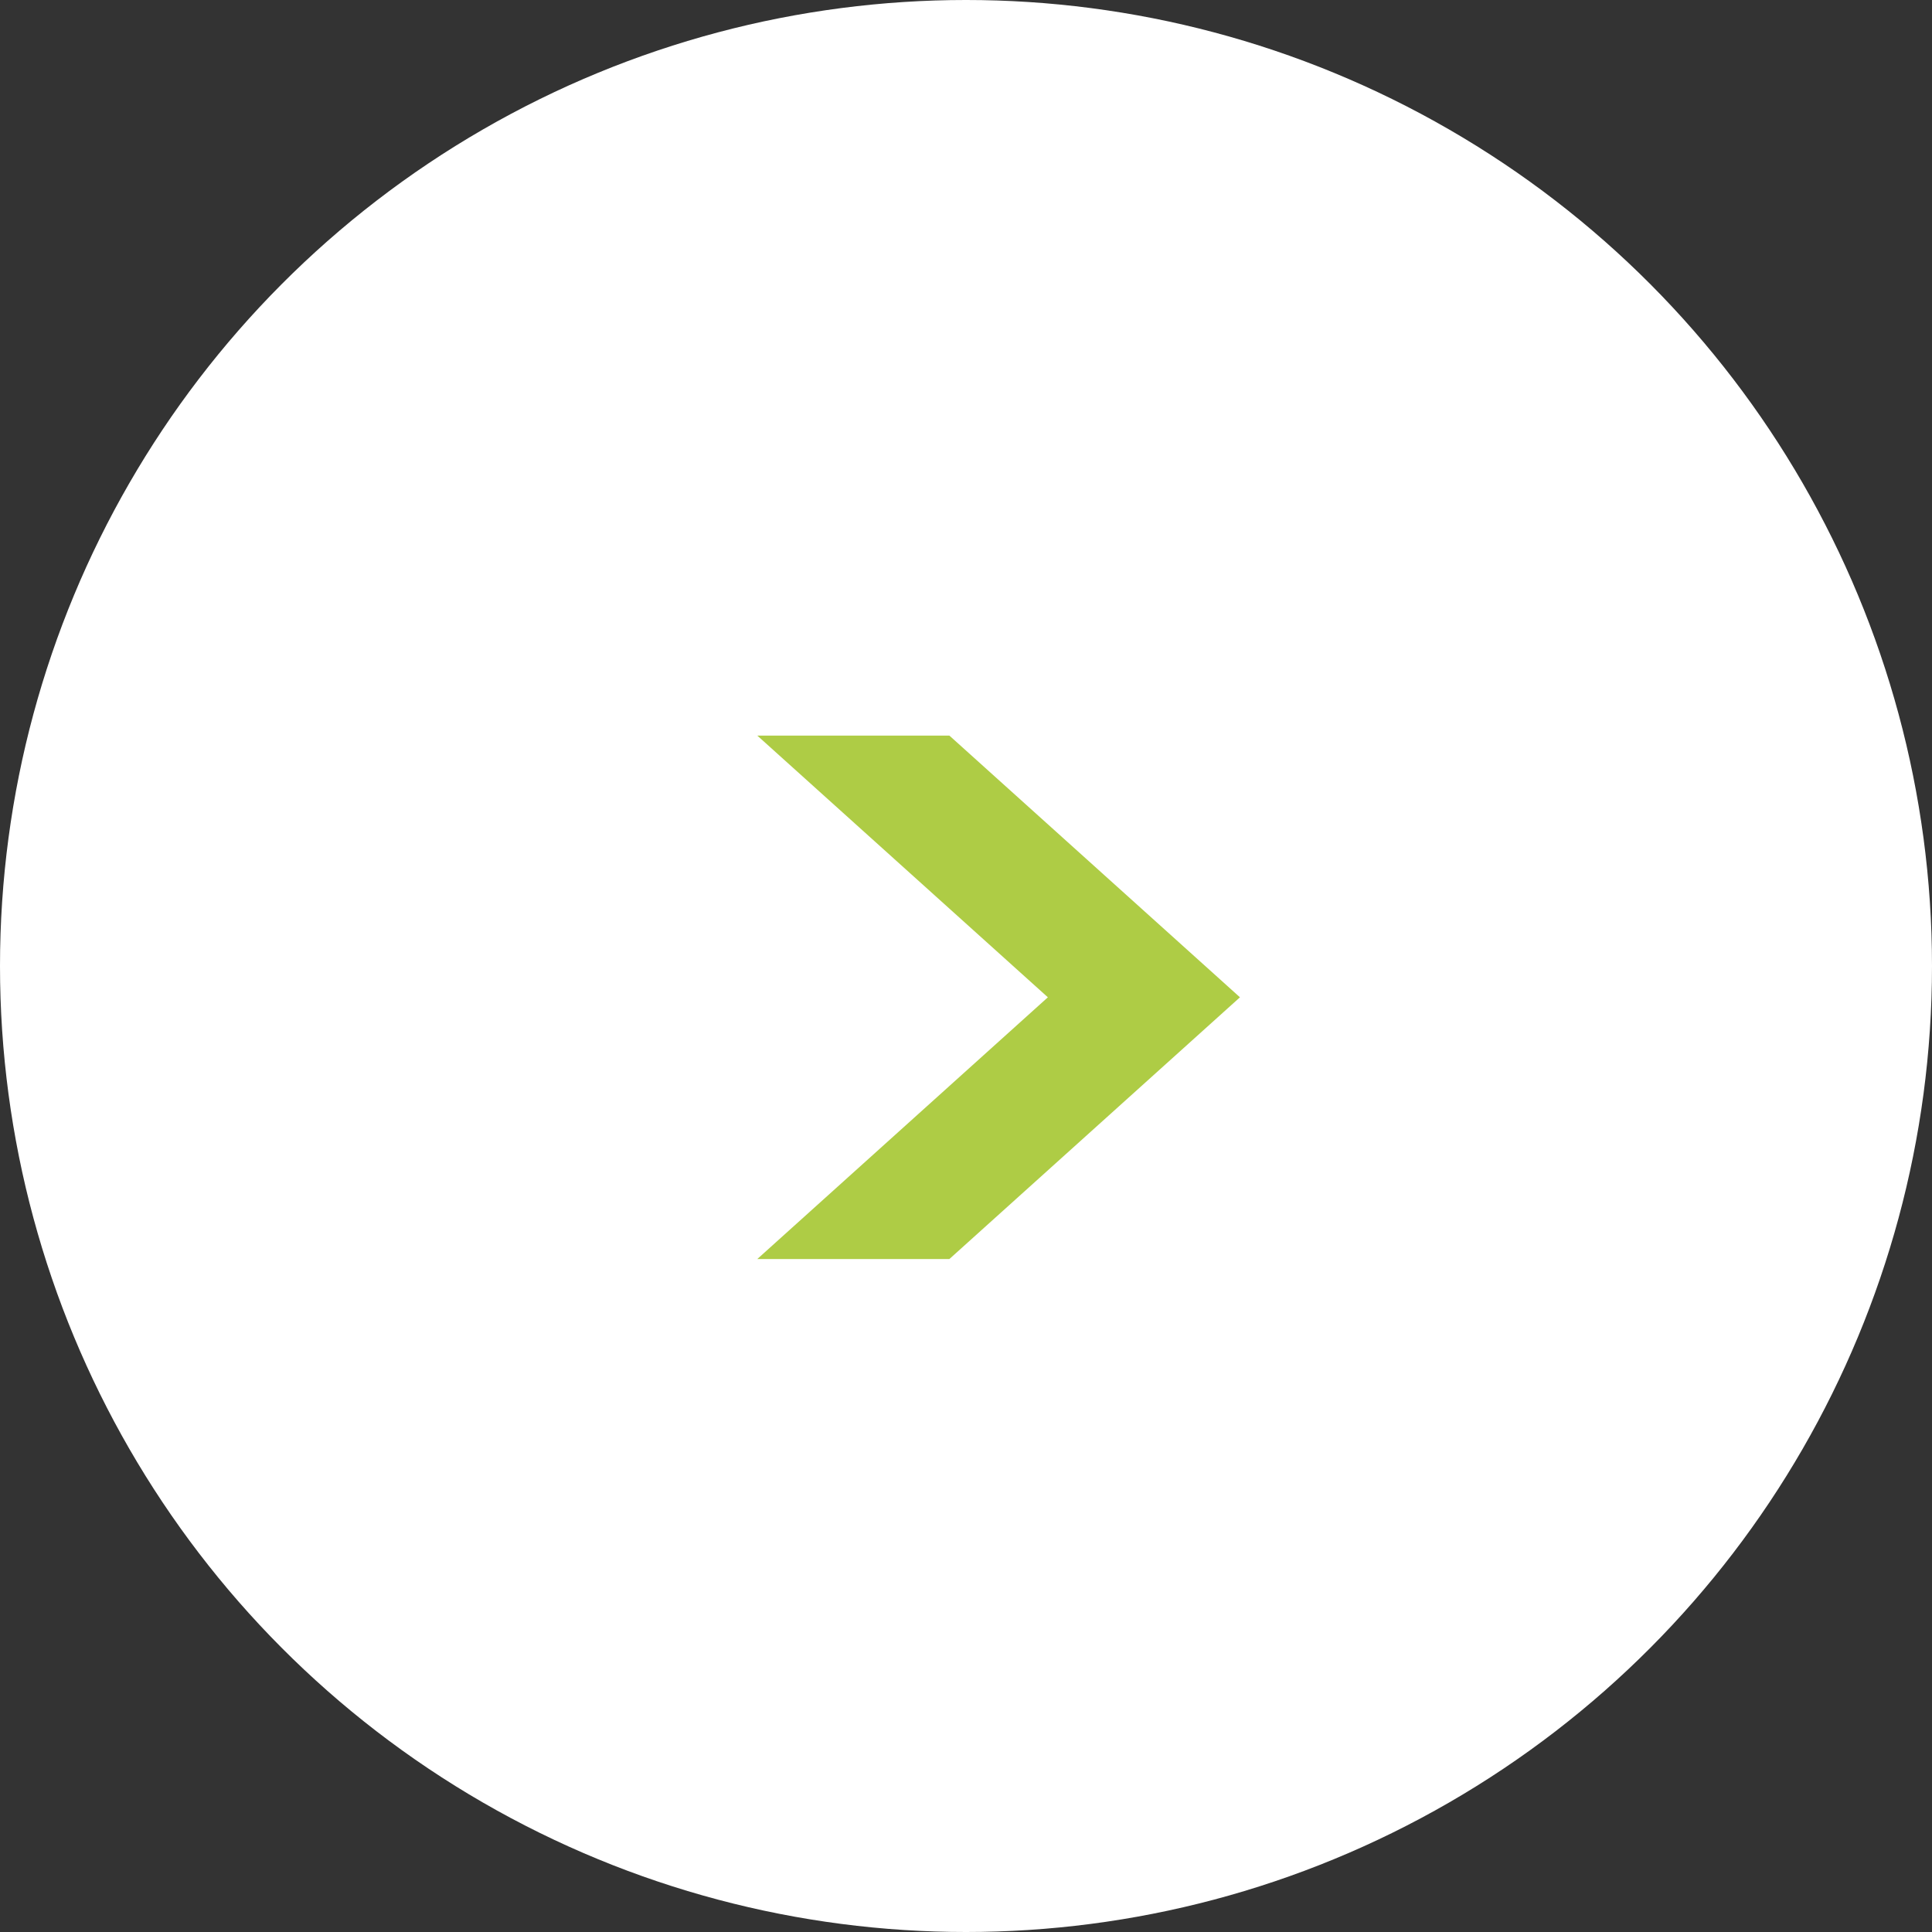 <?xml version="1.0" encoding="utf-8"?>
<!-- Generator: Adobe Illustrator 28.1.0, SVG Export Plug-In . SVG Version: 6.00 Build 0)  -->
<svg version="1.1" id="レイヤー_1" xmlns="http://www.w3.org/2000/svg" xmlns:xlink="http://www.w3.org/1999/xlink" x="0px"
	 y="0px" viewBox="0 0 70 70" style="enable-background:new 0 0 70 70;" xml:space="preserve">
<rect x="0" y="0" width="70" height="70" fill="#333333" stroke="none"/>
<style type="text/css">
	.st0{fill:#FFFFFF;}
	.st1{fill:#AECC45;}
</style>
<circle class="st0" cx="35" cy="35" r="35"/>
<path class="st1" d="M34.398,26.652h-6.96l10.528,9.482l-10.528,9.483h6.96l10.528-9.483L34.398,26.652z"/>
</svg>
